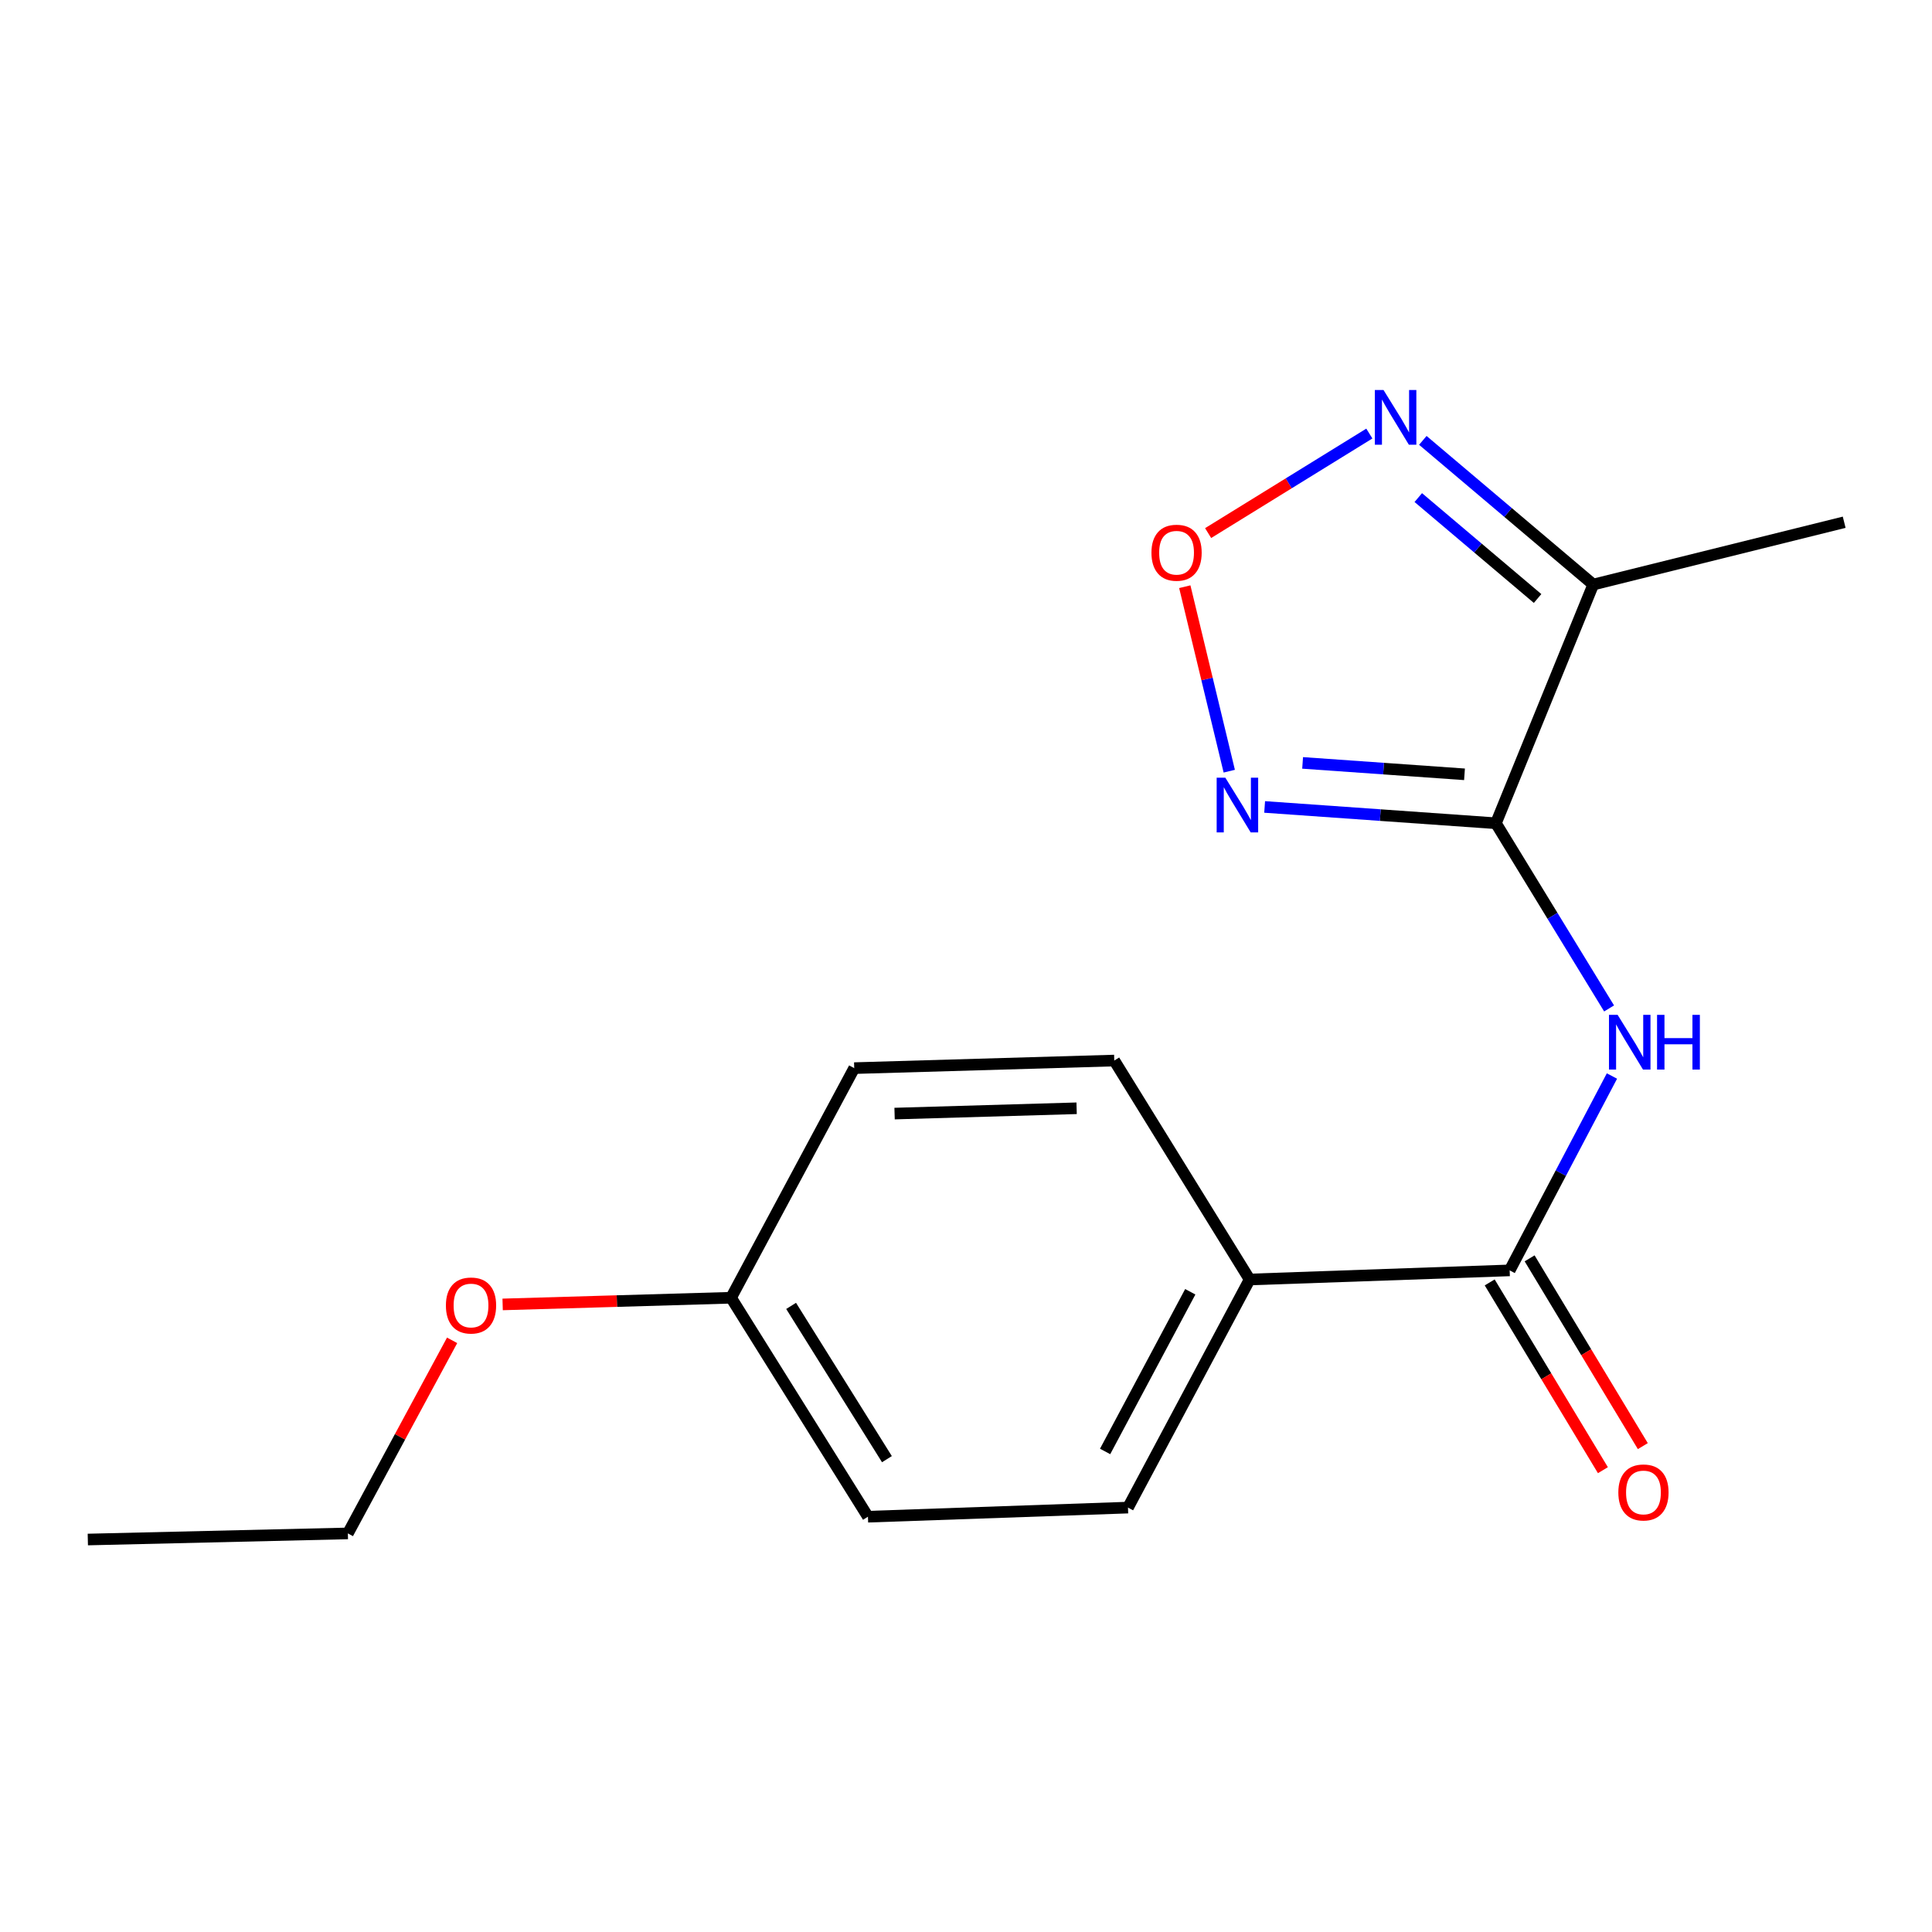 <?xml version='1.0' encoding='iso-8859-1'?>
<svg version='1.1' baseProfile='full'
              xmlns='http://www.w3.org/2000/svg'
                      xmlns:rdkit='http://www.rdkit.org/xml'
                      xmlns:xlink='http://www.w3.org/1999/xlink'
                  xml:space='preserve'
width='1000px' height='1000px' viewBox='0 0 1000 1000'>
<!-- END OF HEADER -->
<rect style='opacity:1.0;fill:#FFFFFF;stroke:none' width='1000' height='1000' x='0' y='0'> </rect>
<path class='bond-0' d='M 774.282,426.115 L 714.43,421.894' style='fill:none;fill-rule:evenodd;stroke:#000000;stroke-width:6px;stroke-linecap:butt;stroke-linejoin:miter;stroke-opacity:1' />
<path class='bond-0' d='M 714.43,421.894 L 654.578,417.674' style='fill:none;fill-rule:evenodd;stroke:#0000FF;stroke-width:6px;stroke-linecap:butt;stroke-linejoin:miter;stroke-opacity:1' />
<path class='bond-0' d='M 758.023,400.784 L 716.127,397.83' style='fill:none;fill-rule:evenodd;stroke:#000000;stroke-width:6px;stroke-linecap:butt;stroke-linejoin:miter;stroke-opacity:1' />
<path class='bond-0' d='M 716.127,397.83 L 674.231,394.875' style='fill:none;fill-rule:evenodd;stroke:#0000FF;stroke-width:6px;stroke-linecap:butt;stroke-linejoin:miter;stroke-opacity:1' />
<path class='bond-1' d='M 774.282,426.115 L 803.572,474.041' style='fill:none;fill-rule:evenodd;stroke:#000000;stroke-width:6px;stroke-linecap:butt;stroke-linejoin:miter;stroke-opacity:1' />
<path class='bond-1' d='M 803.572,474.041 L 832.863,521.966' style='fill:none;fill-rule:evenodd;stroke:#0000FF;stroke-width:6px;stroke-linecap:butt;stroke-linejoin:miter;stroke-opacity:1' />
<path class='bond-2' d='M 774.282,426.115 L 824.662,302.558' style='fill:none;fill-rule:evenodd;stroke:#000000;stroke-width:6px;stroke-linecap:butt;stroke-linejoin:miter;stroke-opacity:1' />
<path class='bond-3' d='M 636.262,399.159 L 624.755,351.417' style='fill:none;fill-rule:evenodd;stroke:#0000FF;stroke-width:6px;stroke-linecap:butt;stroke-linejoin:miter;stroke-opacity:1' />
<path class='bond-3' d='M 624.755,351.417 L 613.248,303.675' style='fill:none;fill-rule:evenodd;stroke:#FF0000;stroke-width:6px;stroke-linecap:butt;stroke-linejoin:miter;stroke-opacity:1' />
<path class='bond-4' d='M 834.339,556.943 L 807.869,607.246' style='fill:none;fill-rule:evenodd;stroke:#0000FF;stroke-width:6px;stroke-linecap:butt;stroke-linejoin:miter;stroke-opacity:1' />
<path class='bond-4' d='M 807.869,607.246 L 781.399,657.549' style='fill:none;fill-rule:evenodd;stroke:#000000;stroke-width:6px;stroke-linecap:butt;stroke-linejoin:miter;stroke-opacity:1' />
<path class='bond-5' d='M 824.662,302.558 L 780.556,265.247' style='fill:none;fill-rule:evenodd;stroke:#000000;stroke-width:6px;stroke-linecap:butt;stroke-linejoin:miter;stroke-opacity:1' />
<path class='bond-5' d='M 780.556,265.247 L 736.451,227.937' style='fill:none;fill-rule:evenodd;stroke:#0000FF;stroke-width:6px;stroke-linecap:butt;stroke-linejoin:miter;stroke-opacity:1' />
<path class='bond-5' d='M 795.85,309.783 L 764.976,283.666' style='fill:none;fill-rule:evenodd;stroke:#000000;stroke-width:6px;stroke-linecap:butt;stroke-linejoin:miter;stroke-opacity:1' />
<path class='bond-5' d='M 764.976,283.666 L 734.102,257.548' style='fill:none;fill-rule:evenodd;stroke:#0000FF;stroke-width:6px;stroke-linecap:butt;stroke-linejoin:miter;stroke-opacity:1' />
<path class='bond-13' d='M 824.662,302.558 L 954.545,270.311' style='fill:none;fill-rule:evenodd;stroke:#000000;stroke-width:6px;stroke-linecap:butt;stroke-linejoin:miter;stroke-opacity:1' />
<path class='bond-17' d='M 625.32,275.924 L 667.045,250.166' style='fill:none;fill-rule:evenodd;stroke:#FF0000;stroke-width:6px;stroke-linecap:butt;stroke-linejoin:miter;stroke-opacity:1' />
<path class='bond-17' d='M 667.045,250.166 L 708.77,224.408' style='fill:none;fill-rule:evenodd;stroke:#0000FF;stroke-width:6px;stroke-linecap:butt;stroke-linejoin:miter;stroke-opacity:1' />
<path class='bond-6' d='M 781.399,657.549 L 646.811,662.267' style='fill:none;fill-rule:evenodd;stroke:#000000;stroke-width:6px;stroke-linecap:butt;stroke-linejoin:miter;stroke-opacity:1' />
<path class='bond-7' d='M 771.069,663.778 L 800.366,712.371' style='fill:none;fill-rule:evenodd;stroke:#000000;stroke-width:6px;stroke-linecap:butt;stroke-linejoin:miter;stroke-opacity:1' />
<path class='bond-7' d='M 800.366,712.371 L 829.664,760.964' style='fill:none;fill-rule:evenodd;stroke:#FF0000;stroke-width:6px;stroke-linecap:butt;stroke-linejoin:miter;stroke-opacity:1' />
<path class='bond-7' d='M 791.729,651.321 L 821.026,699.914' style='fill:none;fill-rule:evenodd;stroke:#000000;stroke-width:6px;stroke-linecap:butt;stroke-linejoin:miter;stroke-opacity:1' />
<path class='bond-7' d='M 821.026,699.914 L 850.324,748.508' style='fill:none;fill-rule:evenodd;stroke:#FF0000;stroke-width:6px;stroke-linecap:butt;stroke-linejoin:miter;stroke-opacity:1' />
<path class='bond-8' d='M 646.811,662.267 L 583.846,780.33' style='fill:none;fill-rule:evenodd;stroke:#000000;stroke-width:6px;stroke-linecap:butt;stroke-linejoin:miter;stroke-opacity:1' />
<path class='bond-8' d='M 616.08,668.624 L 572.004,751.268' style='fill:none;fill-rule:evenodd;stroke:#000000;stroke-width:6px;stroke-linecap:butt;stroke-linejoin:miter;stroke-opacity:1' />
<path class='bond-9' d='M 646.811,662.267 L 576.743,548.936' style='fill:none;fill-rule:evenodd;stroke:#000000;stroke-width:6px;stroke-linecap:butt;stroke-linejoin:miter;stroke-opacity:1' />
<path class='bond-12' d='M 583.846,780.33 L 449.245,785.047' style='fill:none;fill-rule:evenodd;stroke:#000000;stroke-width:6px;stroke-linecap:butt;stroke-linejoin:miter;stroke-opacity:1' />
<path class='bond-11' d='M 576.743,548.936 L 442.141,552.863' style='fill:none;fill-rule:evenodd;stroke:#000000;stroke-width:6px;stroke-linecap:butt;stroke-linejoin:miter;stroke-opacity:1' />
<path class='bond-11' d='M 557.256,573.639 L 463.035,576.388' style='fill:none;fill-rule:evenodd;stroke:#000000;stroke-width:6px;stroke-linecap:butt;stroke-linejoin:miter;stroke-opacity:1' />
<path class='bond-10' d='M 378.399,671.716 L 442.141,552.863' style='fill:none;fill-rule:evenodd;stroke:#000000;stroke-width:6px;stroke-linecap:butt;stroke-linejoin:miter;stroke-opacity:1' />
<path class='bond-14' d='M 378.399,671.716 L 319.282,673.441' style='fill:none;fill-rule:evenodd;stroke:#000000;stroke-width:6px;stroke-linecap:butt;stroke-linejoin:miter;stroke-opacity:1' />
<path class='bond-14' d='M 319.282,673.441 L 260.164,675.165' style='fill:none;fill-rule:evenodd;stroke:#FF0000;stroke-width:6px;stroke-linecap:butt;stroke-linejoin:miter;stroke-opacity:1' />
<path class='bond-18' d='M 378.399,671.716 L 449.245,785.047' style='fill:none;fill-rule:evenodd;stroke:#000000;stroke-width:6px;stroke-linecap:butt;stroke-linejoin:miter;stroke-opacity:1' />
<path class='bond-18' d='M 409.482,675.928 L 459.074,755.26' style='fill:none;fill-rule:evenodd;stroke:#000000;stroke-width:6px;stroke-linecap:butt;stroke-linejoin:miter;stroke-opacity:1' />
<path class='bond-15' d='M 234.017,693.757 L 207.036,743.724' style='fill:none;fill-rule:evenodd;stroke:#FF0000;stroke-width:6px;stroke-linecap:butt;stroke-linejoin:miter;stroke-opacity:1' />
<path class='bond-15' d='M 207.036,743.724 L 180.056,793.692' style='fill:none;fill-rule:evenodd;stroke:#000000;stroke-width:6px;stroke-linecap:butt;stroke-linejoin:miter;stroke-opacity:1' />
<path class='bond-16' d='M 180.056,793.692 L 45.455,796.855' style='fill:none;fill-rule:evenodd;stroke:#000000;stroke-width:6px;stroke-linecap:butt;stroke-linejoin:miter;stroke-opacity:1' />
<path  class='atom-1' d='M 634.225 402.52
L 643.505 417.52
Q 644.425 419, 645.905 421.68
Q 647.385 424.36, 647.465 424.52
L 647.465 402.52
L 651.225 402.52
L 651.225 430.84
L 647.345 430.84
L 637.385 414.44
Q 636.225 412.52, 634.985 410.32
Q 633.785 408.12, 633.425 407.44
L 633.425 430.84
L 629.745 430.84
L 629.745 402.52
L 634.225 402.52
' fill='#0000FF'/>
<path  class='atom-2' d='M 837.286 525.287
L 846.566 540.287
Q 847.486 541.767, 848.966 544.447
Q 850.446 547.127, 850.526 547.287
L 850.526 525.287
L 854.286 525.287
L 854.286 553.607
L 850.406 553.607
L 840.446 537.207
Q 839.286 535.287, 838.046 533.087
Q 836.846 530.887, 836.486 530.207
L 836.486 553.607
L 832.806 553.607
L 832.806 525.287
L 837.286 525.287
' fill='#0000FF'/>
<path  class='atom-2' d='M 857.686 525.287
L 861.526 525.287
L 861.526 537.327
L 876.006 537.327
L 876.006 525.287
L 879.846 525.287
L 879.846 553.607
L 876.006 553.607
L 876.006 540.527
L 861.526 540.527
L 861.526 553.607
L 857.686 553.607
L 857.686 525.287
' fill='#0000FF'/>
<path  class='atom-4' d='M 595.989 286.086
Q 595.989 279.286, 599.349 275.486
Q 602.709 271.686, 608.989 271.686
Q 615.269 271.686, 618.629 275.486
Q 621.989 279.286, 621.989 286.086
Q 621.989 292.966, 618.589 296.886
Q 615.189 300.766, 608.989 300.766
Q 602.749 300.766, 599.349 296.886
Q 595.989 293.006, 595.989 286.086
M 608.989 297.566
Q 613.309 297.566, 615.629 294.686
Q 617.989 291.766, 617.989 286.086
Q 617.989 280.526, 615.629 277.726
Q 613.309 274.886, 608.989 274.886
Q 604.669 274.886, 602.309 277.686
Q 599.989 280.486, 599.989 286.086
Q 599.989 291.806, 602.309 294.686
Q 604.669 297.566, 608.989 297.566
' fill='#FF0000'/>
<path  class='atom-6' d='M 716.101 201.858
L 725.381 216.858
Q 726.301 218.338, 727.781 221.018
Q 729.261 223.698, 729.341 223.858
L 729.341 201.858
L 733.101 201.858
L 733.101 230.178
L 729.221 230.178
L 719.261 213.778
Q 718.101 211.858, 716.861 209.658
Q 715.661 207.458, 715.301 206.778
L 715.301 230.178
L 711.621 230.178
L 711.621 201.858
L 716.101 201.858
' fill='#0000FF'/>
<path  class='atom-8' d='M 837.649 772.489
Q 837.649 765.689, 841.009 761.889
Q 844.369 758.089, 850.649 758.089
Q 856.929 758.089, 860.289 761.889
Q 863.649 765.689, 863.649 772.489
Q 863.649 779.369, 860.249 783.289
Q 856.849 787.169, 850.649 787.169
Q 844.409 787.169, 841.009 783.289
Q 837.649 779.409, 837.649 772.489
M 850.649 783.969
Q 854.969 783.969, 857.289 781.089
Q 859.649 778.169, 859.649 772.489
Q 859.649 766.929, 857.289 764.129
Q 854.969 761.289, 850.649 761.289
Q 846.329 761.289, 843.969 764.089
Q 841.649 766.889, 841.649 772.489
Q 841.649 778.209, 843.969 781.089
Q 846.329 783.969, 850.649 783.969
' fill='#FF0000'/>
<path  class='atom-15' d='M 230.798 675.723
Q 230.798 668.923, 234.158 665.123
Q 237.518 661.323, 243.798 661.323
Q 250.078 661.323, 253.438 665.123
Q 256.798 668.923, 256.798 675.723
Q 256.798 682.603, 253.398 686.523
Q 249.998 690.403, 243.798 690.403
Q 237.558 690.403, 234.158 686.523
Q 230.798 682.643, 230.798 675.723
M 243.798 687.203
Q 248.118 687.203, 250.438 684.323
Q 252.798 681.403, 252.798 675.723
Q 252.798 670.163, 250.438 667.363
Q 248.118 664.523, 243.798 664.523
Q 239.478 664.523, 237.118 667.323
Q 234.798 670.123, 234.798 675.723
Q 234.798 681.443, 237.118 684.323
Q 239.478 687.203, 243.798 687.203
' fill='#FF0000'/>
</svg>
